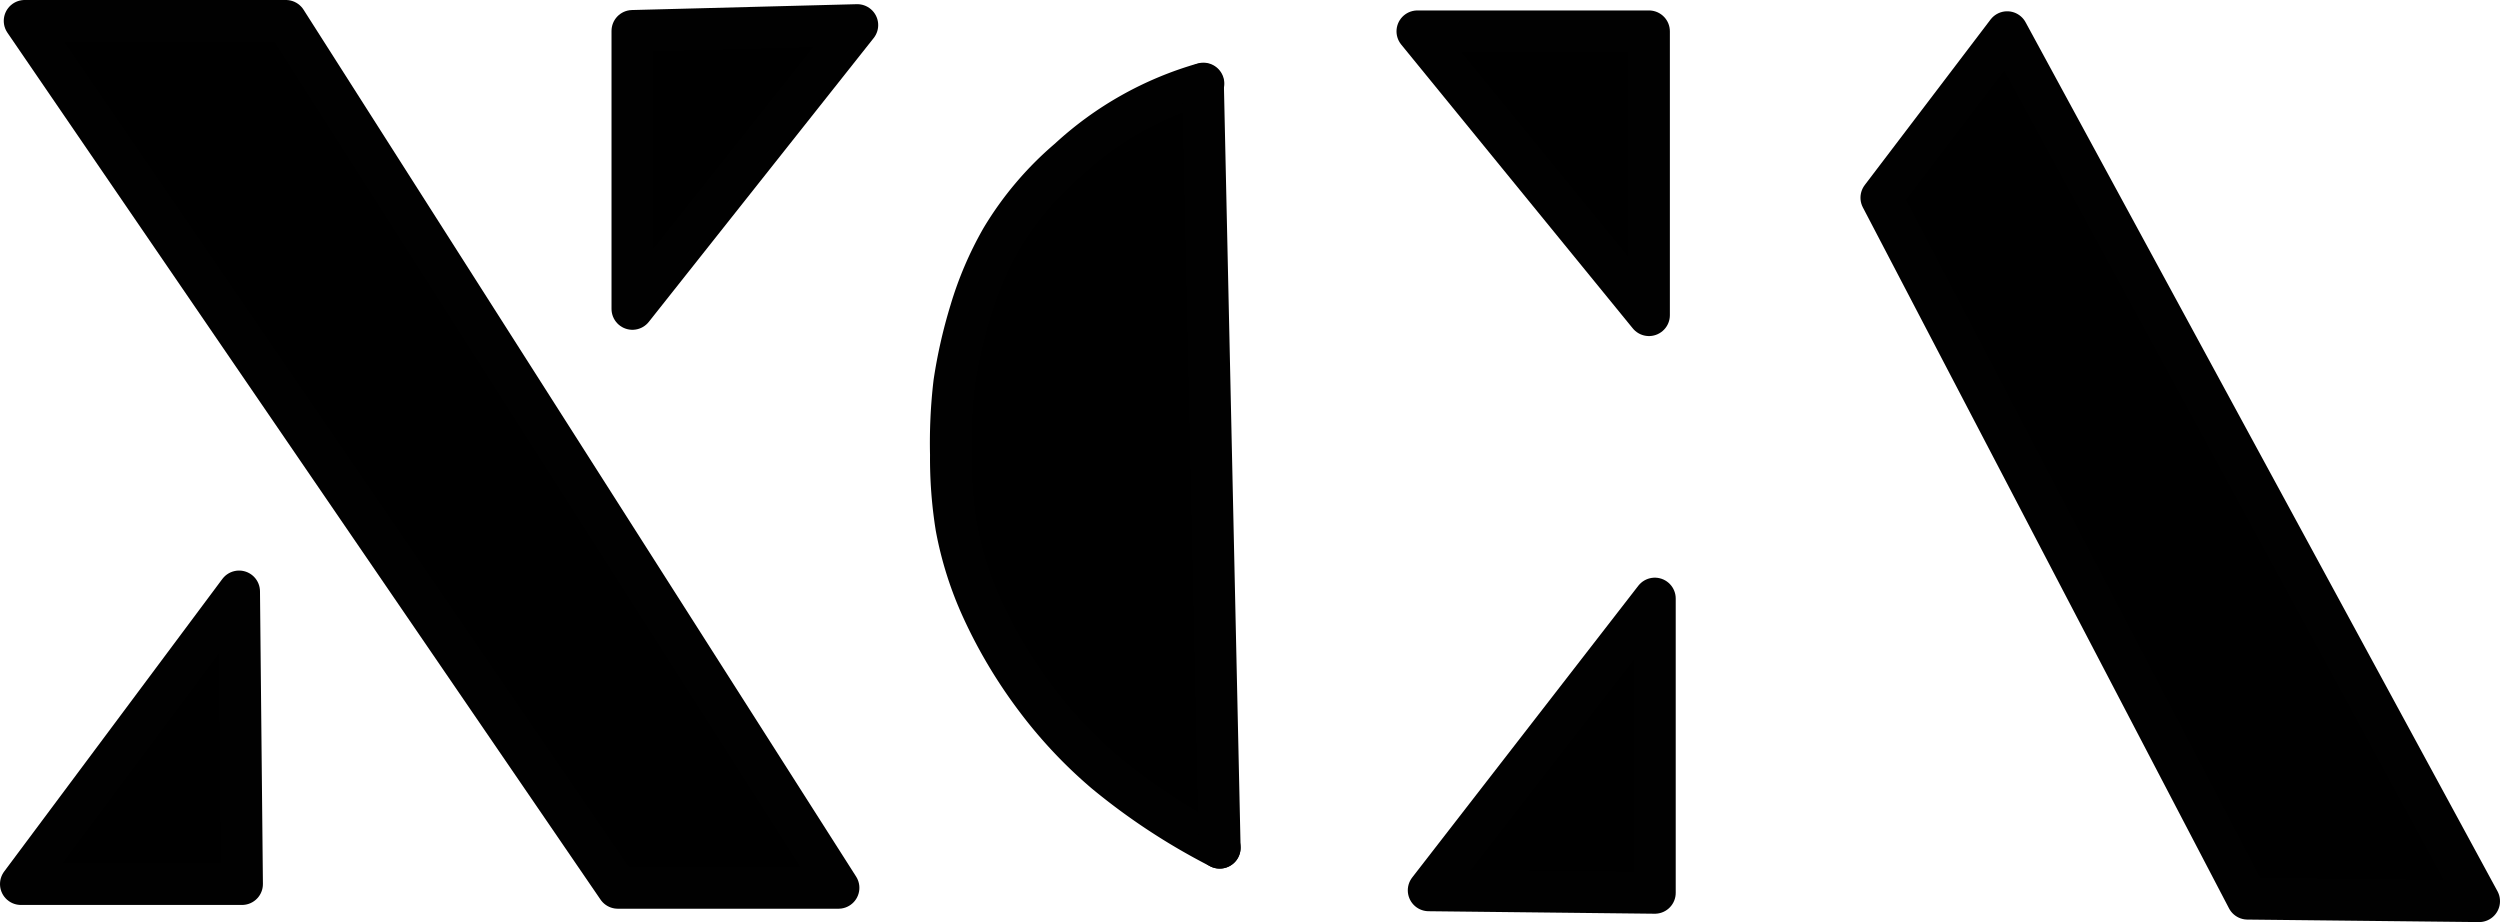 <svg xmlns="http://www.w3.org/2000/svg" width="59.81" height="22.06" viewBox="0 0 59.81 22.06"><path d="M29.18,20.28a15.1,15.1,0,0,1-2.74-1.8,10.919,10.919,0,0,1-1.67-1.78,11.53,11.53,0,0,1-1.26-2.11,8.335,8.335,0,0,1-.63-1.98,10.386,10.386,0,0,1-.13-1.73,12.382,12.382,0,0,1,.08-1.72,11.828,11.828,0,0,1,.39-1.72,8.183,8.183,0,0,1,.74-1.73,7.668,7.668,0,0,1,1.61-1.9A7.983,7.983,0,0,1,28.79,2" stroke="#010101" stroke-linecap="round" stroke-linejoin="round" stroke-width="1"/><path d="M5.79,21.15H.5l5.22-7Z" stroke="#010101" stroke-linecap="round" stroke-linejoin="round" stroke-width="1"/><path d="M15.13,7.39V.74L20.51.6Z" stroke="#010101" stroke-linecap="round" stroke-linejoin="round" stroke-width="1"/><path d="M39.59,21.36V14.32L34.18,21.3Z" stroke="#010101" stroke-linecap="round" stroke-linejoin="round" stroke-width="1"/><path d="M39.45,7.54V.75H33.91Z" stroke="#010101" stroke-linecap="round" stroke-linejoin="round" stroke-width="1"/><line x1="0.4" y1="18.27" transform="translate(28.78 2.01)" stroke="#010101" stroke-linecap="round" stroke-linejoin="round" stroke-width="1"/><path d="M48.02.77,45.01,4.73,53.77,21.5l5.54.06Z" stroke="#010101" stroke-linecap="round" stroke-linejoin="round" stroke-width="1"/><path d="M.59.5H6.84L20.06,21.24H14.78Z" stroke="#010101" stroke-linecap="round" stroke-linejoin="round" stroke-width="1"/></svg>